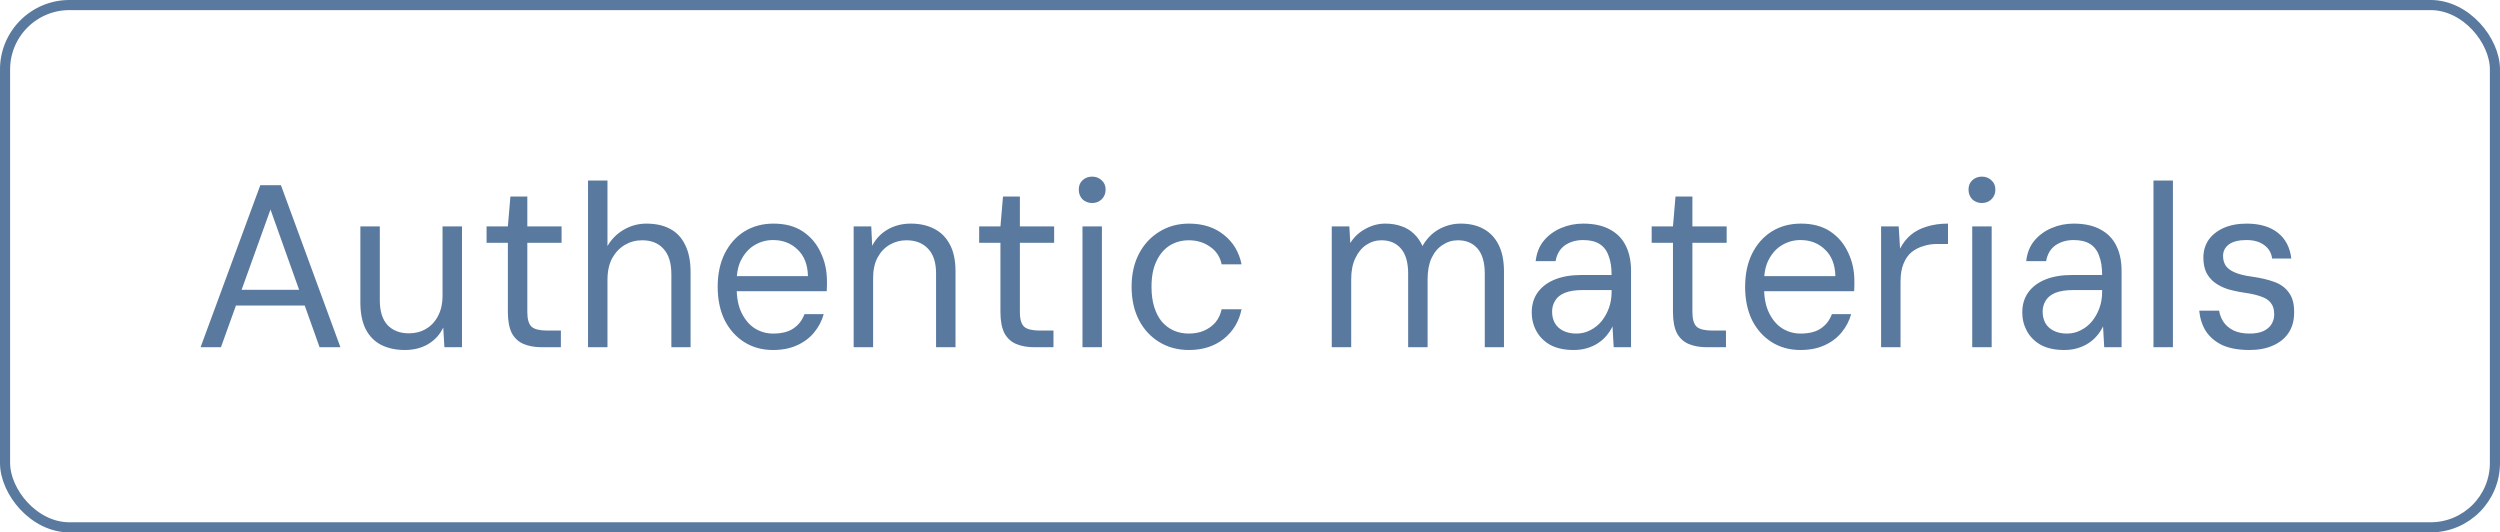 <?xml version="1.0" encoding="UTF-8"?> <svg xmlns="http://www.w3.org/2000/svg" width="108" height="23" viewBox="0 0 108 23" fill="none"><rect x="0.218" y="0.218" width="107.563" height="22.563" rx="2.782" stroke="#59799F" stroke-width="0.437"></rect><path d="M8.665 15L11.245 8H12.136L14.706 15H13.806L11.685 9.05L9.545 15H8.665ZM9.845 13.2L10.085 12.52H13.255L13.495 13.2H9.845ZM17.488 15.12C17.102 15.12 16.762 15.047 16.468 14.9C16.182 14.753 15.958 14.527 15.798 14.22C15.645 13.913 15.568 13.53 15.568 13.07V9.78H16.408V12.98C16.408 13.453 16.522 13.81 16.748 14.05C16.975 14.283 17.282 14.4 17.668 14.4C17.942 14.4 18.185 14.337 18.398 14.21C18.618 14.083 18.792 13.9 18.918 13.66C19.052 13.413 19.118 13.113 19.118 12.76V9.78H19.958V15H19.198L19.148 14.15C19.002 14.457 18.782 14.697 18.488 14.87C18.202 15.037 17.868 15.12 17.488 15.12ZM23.4 15C23.1 15 22.84 14.953 22.62 14.86C22.4 14.767 22.23 14.61 22.11 14.39C21.997 14.163 21.94 13.86 21.94 13.48V10.49H21.02V9.78H21.94L22.05 8.49H22.78V9.78H24.26V10.49H22.78V13.48C22.78 13.793 22.843 14.007 22.97 14.12C23.097 14.227 23.32 14.28 23.64 14.28H24.23V15H23.4ZM25.403 15V7.8H26.243V10.63C26.417 10.33 26.653 10.093 26.953 9.92C27.253 9.747 27.577 9.66 27.923 9.66C28.33 9.66 28.673 9.737 28.953 9.89C29.24 10.043 29.457 10.277 29.603 10.59C29.757 10.897 29.833 11.287 29.833 11.76V15H29.003V11.85C29.003 11.363 28.89 10.997 28.663 10.75C28.443 10.503 28.137 10.38 27.743 10.38C27.47 10.38 27.22 10.447 26.993 10.58C26.767 10.713 26.583 10.907 26.443 11.16C26.31 11.413 26.243 11.723 26.243 12.09V15H25.403ZM33.394 15.12C32.927 15.12 32.514 15.007 32.154 14.78C31.794 14.553 31.511 14.237 31.304 13.83C31.104 13.417 31.004 12.937 31.004 12.39C31.004 11.843 31.104 11.367 31.304 10.96C31.511 10.547 31.794 10.227 32.154 10C32.521 9.773 32.941 9.66 33.414 9.66C33.921 9.66 34.344 9.773 34.684 10C35.024 10.227 35.281 10.53 35.454 10.91C35.634 11.283 35.724 11.693 35.724 12.14C35.724 12.207 35.724 12.273 35.724 12.34C35.724 12.407 35.721 12.487 35.714 12.58H31.634V11.93H34.904C34.891 11.43 34.741 11.047 34.454 10.78C34.174 10.507 33.821 10.37 33.394 10.37C33.114 10.37 32.854 10.44 32.614 10.58C32.381 10.713 32.191 10.913 32.044 11.18C31.897 11.44 31.824 11.767 31.824 12.16V12.44C31.824 12.873 31.897 13.237 32.044 13.53C32.191 13.823 32.381 14.043 32.614 14.19C32.854 14.337 33.114 14.41 33.394 14.41C33.767 14.41 34.061 14.337 34.274 14.19C34.494 14.043 34.654 13.837 34.754 13.57H35.584C35.504 13.863 35.364 14.13 35.164 14.37C34.971 14.603 34.724 14.787 34.424 14.92C34.131 15.053 33.787 15.12 33.394 15.12ZM36.878 15V9.78H37.638L37.678 10.62C37.831 10.32 38.051 10.087 38.338 9.92C38.631 9.747 38.968 9.66 39.348 9.66C39.741 9.66 40.081 9.737 40.368 9.89C40.655 10.037 40.878 10.263 41.038 10.57C41.198 10.87 41.278 11.253 41.278 11.72V15H40.438V11.81C40.438 11.337 40.321 10.98 40.088 10.74C39.861 10.5 39.551 10.38 39.158 10.38C38.898 10.38 38.658 10.443 38.438 10.57C38.218 10.697 38.041 10.883 37.908 11.13C37.781 11.37 37.718 11.667 37.718 12.02V15H36.878ZM44.679 15C44.38 15 44.12 14.953 43.9 14.86C43.679 14.767 43.51 14.61 43.389 14.39C43.276 14.163 43.219 13.86 43.219 13.48V10.49H42.3V9.78H43.219L43.33 8.49H44.059V9.78H45.539V10.49H44.059V13.48C44.059 13.793 44.123 14.007 44.249 14.12C44.376 14.227 44.599 14.28 44.919 14.28H45.51V15H44.679ZM46.763 15V9.78H47.603V15H46.763ZM47.183 8.77C47.016 8.77 46.876 8.717 46.763 8.61C46.656 8.497 46.603 8.357 46.603 8.19C46.603 8.023 46.656 7.89 46.763 7.79C46.876 7.683 47.016 7.63 47.183 7.63C47.343 7.63 47.479 7.683 47.593 7.79C47.706 7.89 47.763 8.023 47.763 8.19C47.763 8.357 47.706 8.497 47.593 8.61C47.479 8.717 47.343 8.77 47.183 8.77ZM51.365 15.12C50.885 15.12 50.458 15.007 50.085 14.78C49.711 14.553 49.418 14.237 49.205 13.83C48.991 13.417 48.885 12.937 48.885 12.39C48.885 11.843 48.991 11.367 49.205 10.96C49.418 10.553 49.711 10.237 50.085 10.01C50.458 9.777 50.885 9.66 51.365 9.66C51.965 9.66 52.465 9.82 52.865 10.14C53.271 10.46 53.528 10.887 53.635 11.42H52.775C52.708 11.093 52.541 10.84 52.275 10.66C52.015 10.473 51.708 10.38 51.355 10.38C51.048 10.38 50.771 10.457 50.525 10.61C50.285 10.763 50.095 10.99 49.955 11.29C49.815 11.583 49.745 11.95 49.745 12.39C49.745 12.723 49.785 13.017 49.865 13.27C49.945 13.523 50.055 13.733 50.195 13.9C50.341 14.067 50.511 14.193 50.705 14.28C50.905 14.367 51.121 14.41 51.355 14.41C51.595 14.41 51.811 14.37 52.005 14.29C52.205 14.203 52.371 14.083 52.505 13.93C52.638 13.77 52.728 13.58 52.775 13.36H53.635C53.528 13.887 53.271 14.313 52.865 14.64C52.458 14.96 51.958 15.12 51.365 15.12ZM57.532 15V9.78H58.292L58.332 10.5C58.492 10.24 58.709 10.037 58.982 9.89C59.256 9.737 59.542 9.66 59.842 9.66C60.102 9.66 60.332 9.697 60.532 9.77C60.739 9.837 60.919 9.943 61.072 10.09C61.226 10.23 61.352 10.41 61.452 10.63C61.626 10.317 61.859 10.077 62.152 9.91C62.452 9.743 62.769 9.66 63.102 9.66C63.489 9.66 63.819 9.737 64.092 9.89C64.372 10.043 64.589 10.273 64.742 10.58C64.896 10.887 64.972 11.27 64.972 11.73V15H64.142V11.82C64.142 11.34 64.039 10.98 63.832 10.74C63.626 10.5 63.342 10.38 62.982 10.38C62.742 10.38 62.522 10.447 62.322 10.58C62.122 10.707 61.962 10.897 61.842 11.15C61.729 11.397 61.672 11.7 61.672 12.06V15H60.832V11.82C60.832 11.34 60.729 10.98 60.522 10.74C60.316 10.5 60.036 10.38 59.682 10.38C59.442 10.38 59.222 10.447 59.022 10.58C58.829 10.707 58.672 10.897 58.552 11.15C58.432 11.397 58.372 11.7 58.372 12.06V15H57.532ZM67.981 15.12C67.581 15.12 67.244 15.047 66.971 14.9C66.704 14.747 66.504 14.547 66.371 14.3C66.237 14.053 66.171 13.787 66.171 13.5C66.171 13.16 66.257 12.87 66.431 12.63C66.611 12.383 66.861 12.197 67.181 12.07C67.501 11.943 67.877 11.88 68.311 11.88H69.621C69.621 11.547 69.578 11.27 69.491 11.05C69.411 10.823 69.281 10.653 69.101 10.54C68.921 10.427 68.684 10.37 68.391 10.37C68.084 10.37 67.821 10.447 67.601 10.6C67.388 10.753 67.254 10.98 67.201 11.28H66.341C66.381 10.927 66.498 10.633 66.691 10.4C66.891 10.16 67.141 9.977 67.441 9.85C67.741 9.723 68.058 9.66 68.391 9.66C68.864 9.66 69.254 9.747 69.561 9.92C69.868 10.087 70.094 10.323 70.241 10.63C70.388 10.93 70.461 11.287 70.461 11.7V15H69.711L69.661 14.1C69.594 14.24 69.507 14.373 69.401 14.5C69.301 14.62 69.181 14.727 69.041 14.82C68.901 14.913 68.741 14.987 68.561 15.04C68.388 15.093 68.194 15.12 67.981 15.12ZM68.101 14.41C68.321 14.41 68.524 14.36 68.711 14.26C68.904 14.16 69.067 14.027 69.201 13.86C69.334 13.687 69.438 13.497 69.511 13.29C69.584 13.077 69.621 12.853 69.621 12.62V12.53H68.381C68.061 12.53 67.801 12.57 67.601 12.65C67.407 12.73 67.267 12.843 67.181 12.99C67.094 13.13 67.051 13.287 67.051 13.46C67.051 13.653 67.091 13.82 67.171 13.96C67.251 14.1 67.371 14.21 67.531 14.29C67.691 14.37 67.881 14.41 68.101 14.41ZM73.732 15C73.432 15 73.172 14.953 72.952 14.86C72.732 14.767 72.562 14.61 72.442 14.39C72.329 14.163 72.272 13.86 72.272 13.48V10.49H71.352V9.78H72.272L72.382 8.49H73.112V9.78H74.592V10.49H73.112V13.48C73.112 13.793 73.175 14.007 73.302 14.12C73.429 14.227 73.652 14.28 73.972 14.28H74.562V15H73.732ZM77.779 15.12C77.312 15.12 76.899 15.007 76.539 14.78C76.179 14.553 75.895 14.237 75.689 13.83C75.489 13.417 75.389 12.937 75.389 12.39C75.389 11.843 75.489 11.367 75.689 10.96C75.895 10.547 76.179 10.227 76.539 10C76.905 9.773 77.325 9.66 77.799 9.66C78.305 9.66 78.729 9.773 79.069 10C79.409 10.227 79.665 10.53 79.839 10.91C80.019 11.283 80.109 11.693 80.109 12.14C80.109 12.207 80.109 12.273 80.109 12.34C80.109 12.407 80.105 12.487 80.099 12.58H76.019V11.93H79.289C79.275 11.43 79.125 11.047 78.839 10.78C78.559 10.507 78.205 10.37 77.779 10.37C77.499 10.37 77.239 10.44 76.999 10.58C76.765 10.713 76.575 10.913 76.429 11.18C76.282 11.44 76.209 11.767 76.209 12.16V12.44C76.209 12.873 76.282 13.237 76.429 13.53C76.575 13.823 76.765 14.043 76.999 14.19C77.239 14.337 77.499 14.41 77.779 14.41C78.152 14.41 78.445 14.337 78.659 14.19C78.879 14.043 79.039 13.837 79.139 13.57H79.969C79.889 13.863 79.749 14.13 79.549 14.37C79.355 14.603 79.109 14.787 78.809 14.92C78.515 15.053 78.172 15.12 77.779 15.12ZM81.263 15V9.78H82.023L82.083 10.74C82.203 10.507 82.356 10.31 82.543 10.15C82.736 9.99 82.966 9.87 83.233 9.79C83.506 9.703 83.813 9.66 84.153 9.66V10.54H83.673C83.473 10.54 83.279 10.57 83.093 10.63C82.906 10.683 82.736 10.77 82.583 10.89C82.436 11.01 82.319 11.177 82.233 11.39C82.146 11.597 82.103 11.857 82.103 12.17V15H81.263ZM85.2 15V9.78H86.04V15H85.2ZM85.62 8.77C85.454 8.77 85.314 8.717 85.2 8.61C85.094 8.497 85.04 8.357 85.04 8.19C85.04 8.023 85.094 7.89 85.2 7.79C85.314 7.683 85.454 7.63 85.62 7.63C85.78 7.63 85.917 7.683 86.03 7.79C86.144 7.89 86.2 8.023 86.2 8.19C86.2 8.357 86.144 8.497 86.03 8.61C85.917 8.717 85.78 8.77 85.62 8.77ZM89.172 15.12C88.772 15.12 88.436 15.047 88.162 14.9C87.896 14.747 87.696 14.547 87.562 14.3C87.429 14.053 87.362 13.787 87.362 13.5C87.362 13.16 87.449 12.87 87.622 12.63C87.802 12.383 88.052 12.197 88.372 12.07C88.692 11.943 89.069 11.88 89.502 11.88H90.812C90.812 11.547 90.769 11.27 90.682 11.05C90.602 10.823 90.472 10.653 90.292 10.54C90.112 10.427 89.876 10.37 89.582 10.37C89.276 10.37 89.012 10.447 88.792 10.6C88.579 10.753 88.446 10.98 88.392 11.28H87.532C87.572 10.927 87.689 10.633 87.882 10.4C88.082 10.16 88.332 9.977 88.632 9.85C88.932 9.723 89.249 9.66 89.582 9.66C90.056 9.66 90.446 9.747 90.752 9.92C91.059 10.087 91.286 10.323 91.432 10.63C91.579 10.93 91.652 11.287 91.652 11.7V15H90.902L90.852 14.1C90.786 14.24 90.699 14.373 90.592 14.5C90.492 14.62 90.372 14.727 90.232 14.82C90.092 14.913 89.932 14.987 89.752 15.04C89.579 15.093 89.386 15.12 89.172 15.12ZM89.292 14.41C89.512 14.41 89.716 14.36 89.902 14.26C90.096 14.16 90.259 14.027 90.392 13.86C90.526 13.687 90.629 13.497 90.702 13.29C90.776 13.077 90.812 12.853 90.812 12.62V12.53H89.572C89.252 12.53 88.992 12.57 88.792 12.65C88.599 12.73 88.459 12.843 88.372 12.99C88.286 13.13 88.242 13.287 88.242 13.46C88.242 13.653 88.282 13.82 88.362 13.96C88.442 14.1 88.562 14.21 88.722 14.29C88.882 14.37 89.072 14.41 89.292 14.41ZM93.03 15V7.8H93.87V15H93.03ZM97.176 15.12C96.71 15.12 96.32 15.05 96.006 14.91C95.7 14.763 95.463 14.563 95.296 14.31C95.136 14.057 95.04 13.76 95.006 13.42H95.866C95.893 13.593 95.956 13.757 96.056 13.91C96.156 14.057 96.296 14.177 96.476 14.27C96.663 14.363 96.9 14.41 97.186 14.41C97.413 14.41 97.606 14.377 97.766 14.31C97.926 14.237 98.046 14.137 98.126 14.01C98.206 13.883 98.246 13.74 98.246 13.58C98.246 13.367 98.196 13.2 98.096 13.08C98.003 12.96 97.863 12.87 97.676 12.81C97.496 12.743 97.27 12.69 96.996 12.65C96.716 12.61 96.463 12.557 96.236 12.49C96.016 12.417 95.826 12.32 95.666 12.2C95.513 12.08 95.393 11.933 95.306 11.76C95.226 11.58 95.186 11.37 95.186 11.13C95.186 10.843 95.26 10.59 95.406 10.37C95.56 10.15 95.776 9.977 96.056 9.85C96.343 9.723 96.676 9.66 97.056 9.66C97.616 9.66 98.063 9.79 98.396 10.05C98.73 10.31 98.926 10.683 98.986 11.17H98.156C98.123 10.923 98.01 10.73 97.816 10.59C97.623 10.443 97.366 10.37 97.046 10.37C96.713 10.37 96.46 10.433 96.286 10.56C96.12 10.687 96.036 10.853 96.036 11.06C96.036 11.213 96.073 11.35 96.146 11.47C96.226 11.59 96.36 11.69 96.546 11.77C96.733 11.85 96.976 11.91 97.276 11.95C97.656 12.003 97.983 12.08 98.256 12.18C98.53 12.28 98.74 12.437 98.886 12.65C99.04 12.857 99.113 13.143 99.106 13.51C99.106 13.85 99.026 14.14 98.866 14.38C98.706 14.62 98.48 14.803 98.186 14.93C97.9 15.057 97.563 15.12 97.176 15.12Z" fill="#59799F"></path></svg> 